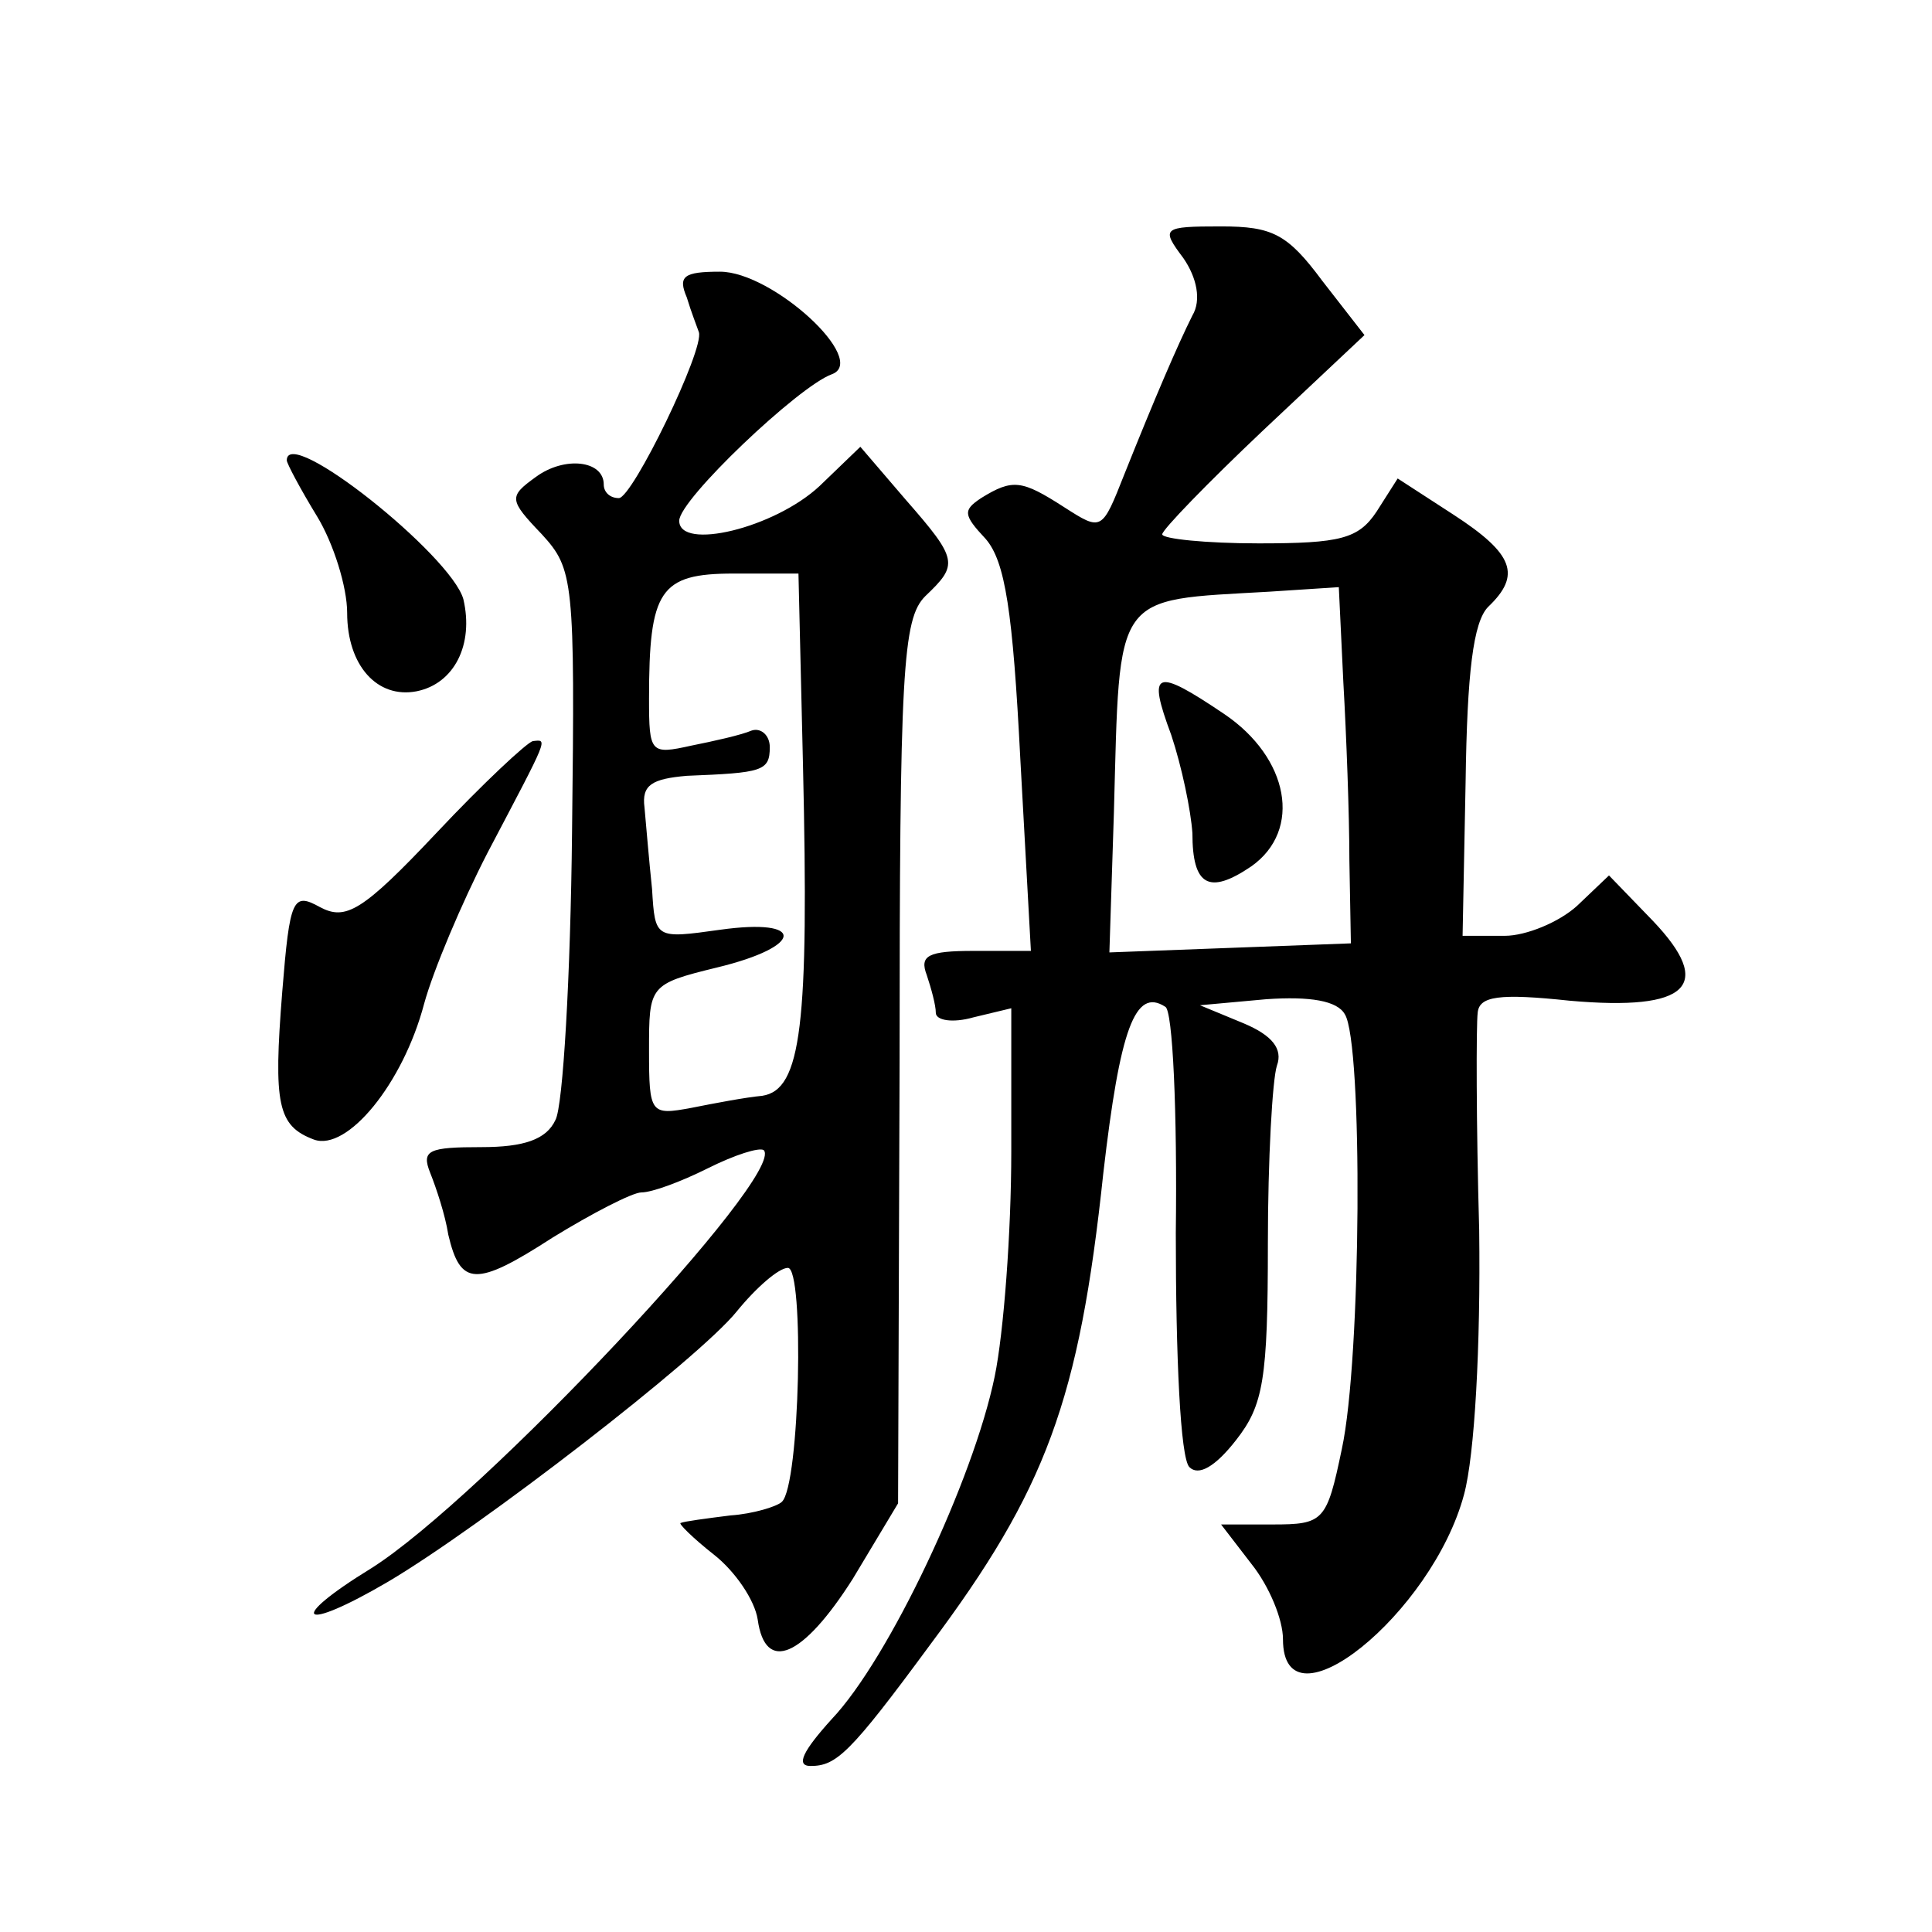 <?xml version="1.0" standalone="no"?>
<!DOCTYPE svg PUBLIC "-//W3C//DTD SVG 20010904//EN"
 "http://www.w3.org/TR/2001/REC-SVG-20010904/DTD/svg10.dtd">
<svg version="1.0" xmlns="http://www.w3.org/2000/svg"
 width="128pt" height="128pt" viewBox="0 0 128 128"
 preserveAspectRatio="xMidYMid meet">
<g transform="translate(0,128) scale(0.1,-0.1)"
fill="#0" stroke="none">
<path d="M784 1109 c9 -13 12 -28 6 -38 -10 -20 -25 -55 -45 -105 -15 -38 -15 -38
-40 -22 -28 18 -34 19 -55 6 -12 -8 -12 -11 3 -27 13 -15 18 -48 23 -146 l7 -127
-38 0 c-30 0 -36 -3 -31 -16 3 -9 6 -20 6 -25 0 -5 11 -7 25 -3 l25 6 0 -95 c0
-53 -5 -120 -11 -149 -14 -68 -70 -187 -108 -227 -19 -21 -24 -31 -14 -31 17 0
26 8 79 80 77 103 99 162 115 313 11 95 21 123 41 110 5 -2 8 -70 7 -150 0 -82
3 -149 9 -155 6 -6 17 0 31 18 18 23 21 40 21 130 0 56 3 109 6 118 4 11 -3 20
-22 28 l-29 12 44 4 c29 2 47 -1 52 -10 12 -19 11 -228 -2 -288 -10 -48 -12 -50
-46 -50 l-34 0 20 -26 c12 -15 21 -37 21 -50 0 -63 99 17 120 96 7 26 11 98 10
175 -2 71 -2 136 -1 144 1 11 14 13 61 8 79 -7 96 10 55 53 l-29 30 -21 -20 c-12
-11 -34 -20 -48 -20 l-28 0 2 102 c1 72 5 106 15 116 22 21 17 35 -23 61 l-37 24
-14 -22 c-12 -18 -24 -21 -78 -21 -35 0 -64 3 -64 6 0 3 30 34 67 69 l67 63 -28
36 c-23 31 -33 36 -67 36 -39 0 -40 -1 -25 -21z m106 -281 c2 -35 4 -88 4 -118
l1 -55 -80 -3 -80 -3 3 93 c4 147 -1 140 103 146 l46 3 3 -63z M776 793 c7 -21
13 -50 14 -65 0 -35 11 -41 39 -22 34 24 25 72 -18 101 -46 31 -51 29 -35 -14z
M455 1083 c3 -10 7 -20 8 -23 4 -11 -44 -110 -53 -110 -6 0 -10 4 -10 9 0 16 -26
19 -45 5 -18 -13 -18 -15 4 -38 21 -23 22 -30 20 -197 -1 -96 -6 -182 -11 -191
-6 -13 -21 -18 -49 -18 -35 0 -40 -2 -34 -17 4 -10 10 -28 12 -41 8 -34 18 -35
69 -2 26 16 53 30 59 30 7 0 26 7 44 16 18 9 34 14 37 12 15 -16 -187 -231 -260
-277 -57 -35 -47 -43 11 -9 61 36 206 148 231 179 13 16 28 29 34 29 11 0 8 -144
-4 -155 -3 -3 -19 -8 -34 -9 -16 -2 -31 -4 -33 -5 -2 0 8 -10 22 -21 14 -11 27
-30 29 -43 5 -36 30 -25 63 27 l30 50 1 292 c0 260 2 294 17 309 22 21 22 24 -13
64 l-30 35 -27 -26 c-30 -28 -93 -43 -93 -23 0 14 79 89 101 97 25 9 -39 68 -74
68 -24 0 -28 -3 -22 -17z m77 -310 c4 -172 -1 -215 -27 -219 -11 -1 -32 -5 -47
-8 -27 -5 -28 -4 -28 38 0 43 0 44 45 55 58 14 59 33 2 25 -43 -6 -43 -6 -45 27
-2 19 -4 43 -5 54 -2 15 5 19 28 21 50 2 55 3 55 19 0 8 -6 13 -12 11 -7 -3 -25
-7 -40 -10 -27 -6 -28 -5 -28 31 0 72 7 83 56 83 l43 0 3 -127z M190 975 c0 -2
9 -19 20 -37 11 -18 20 -47 20 -64 0 -35 20 -57 46 -52 25 5 38 31 31 61 -8 29
-117 116 -117 92z M289 728 c-49 -52 -60 -58 -77 -49 -18 10 -20 6 -25 -56 -6 -75
-3 -89 21 -98 22 -8 59 37 73 90 6 22 25 67 42 100 41 78 40 75 30 74 -4 -1 -33
-28 -64 -61z"/>
</g>
</svg>
